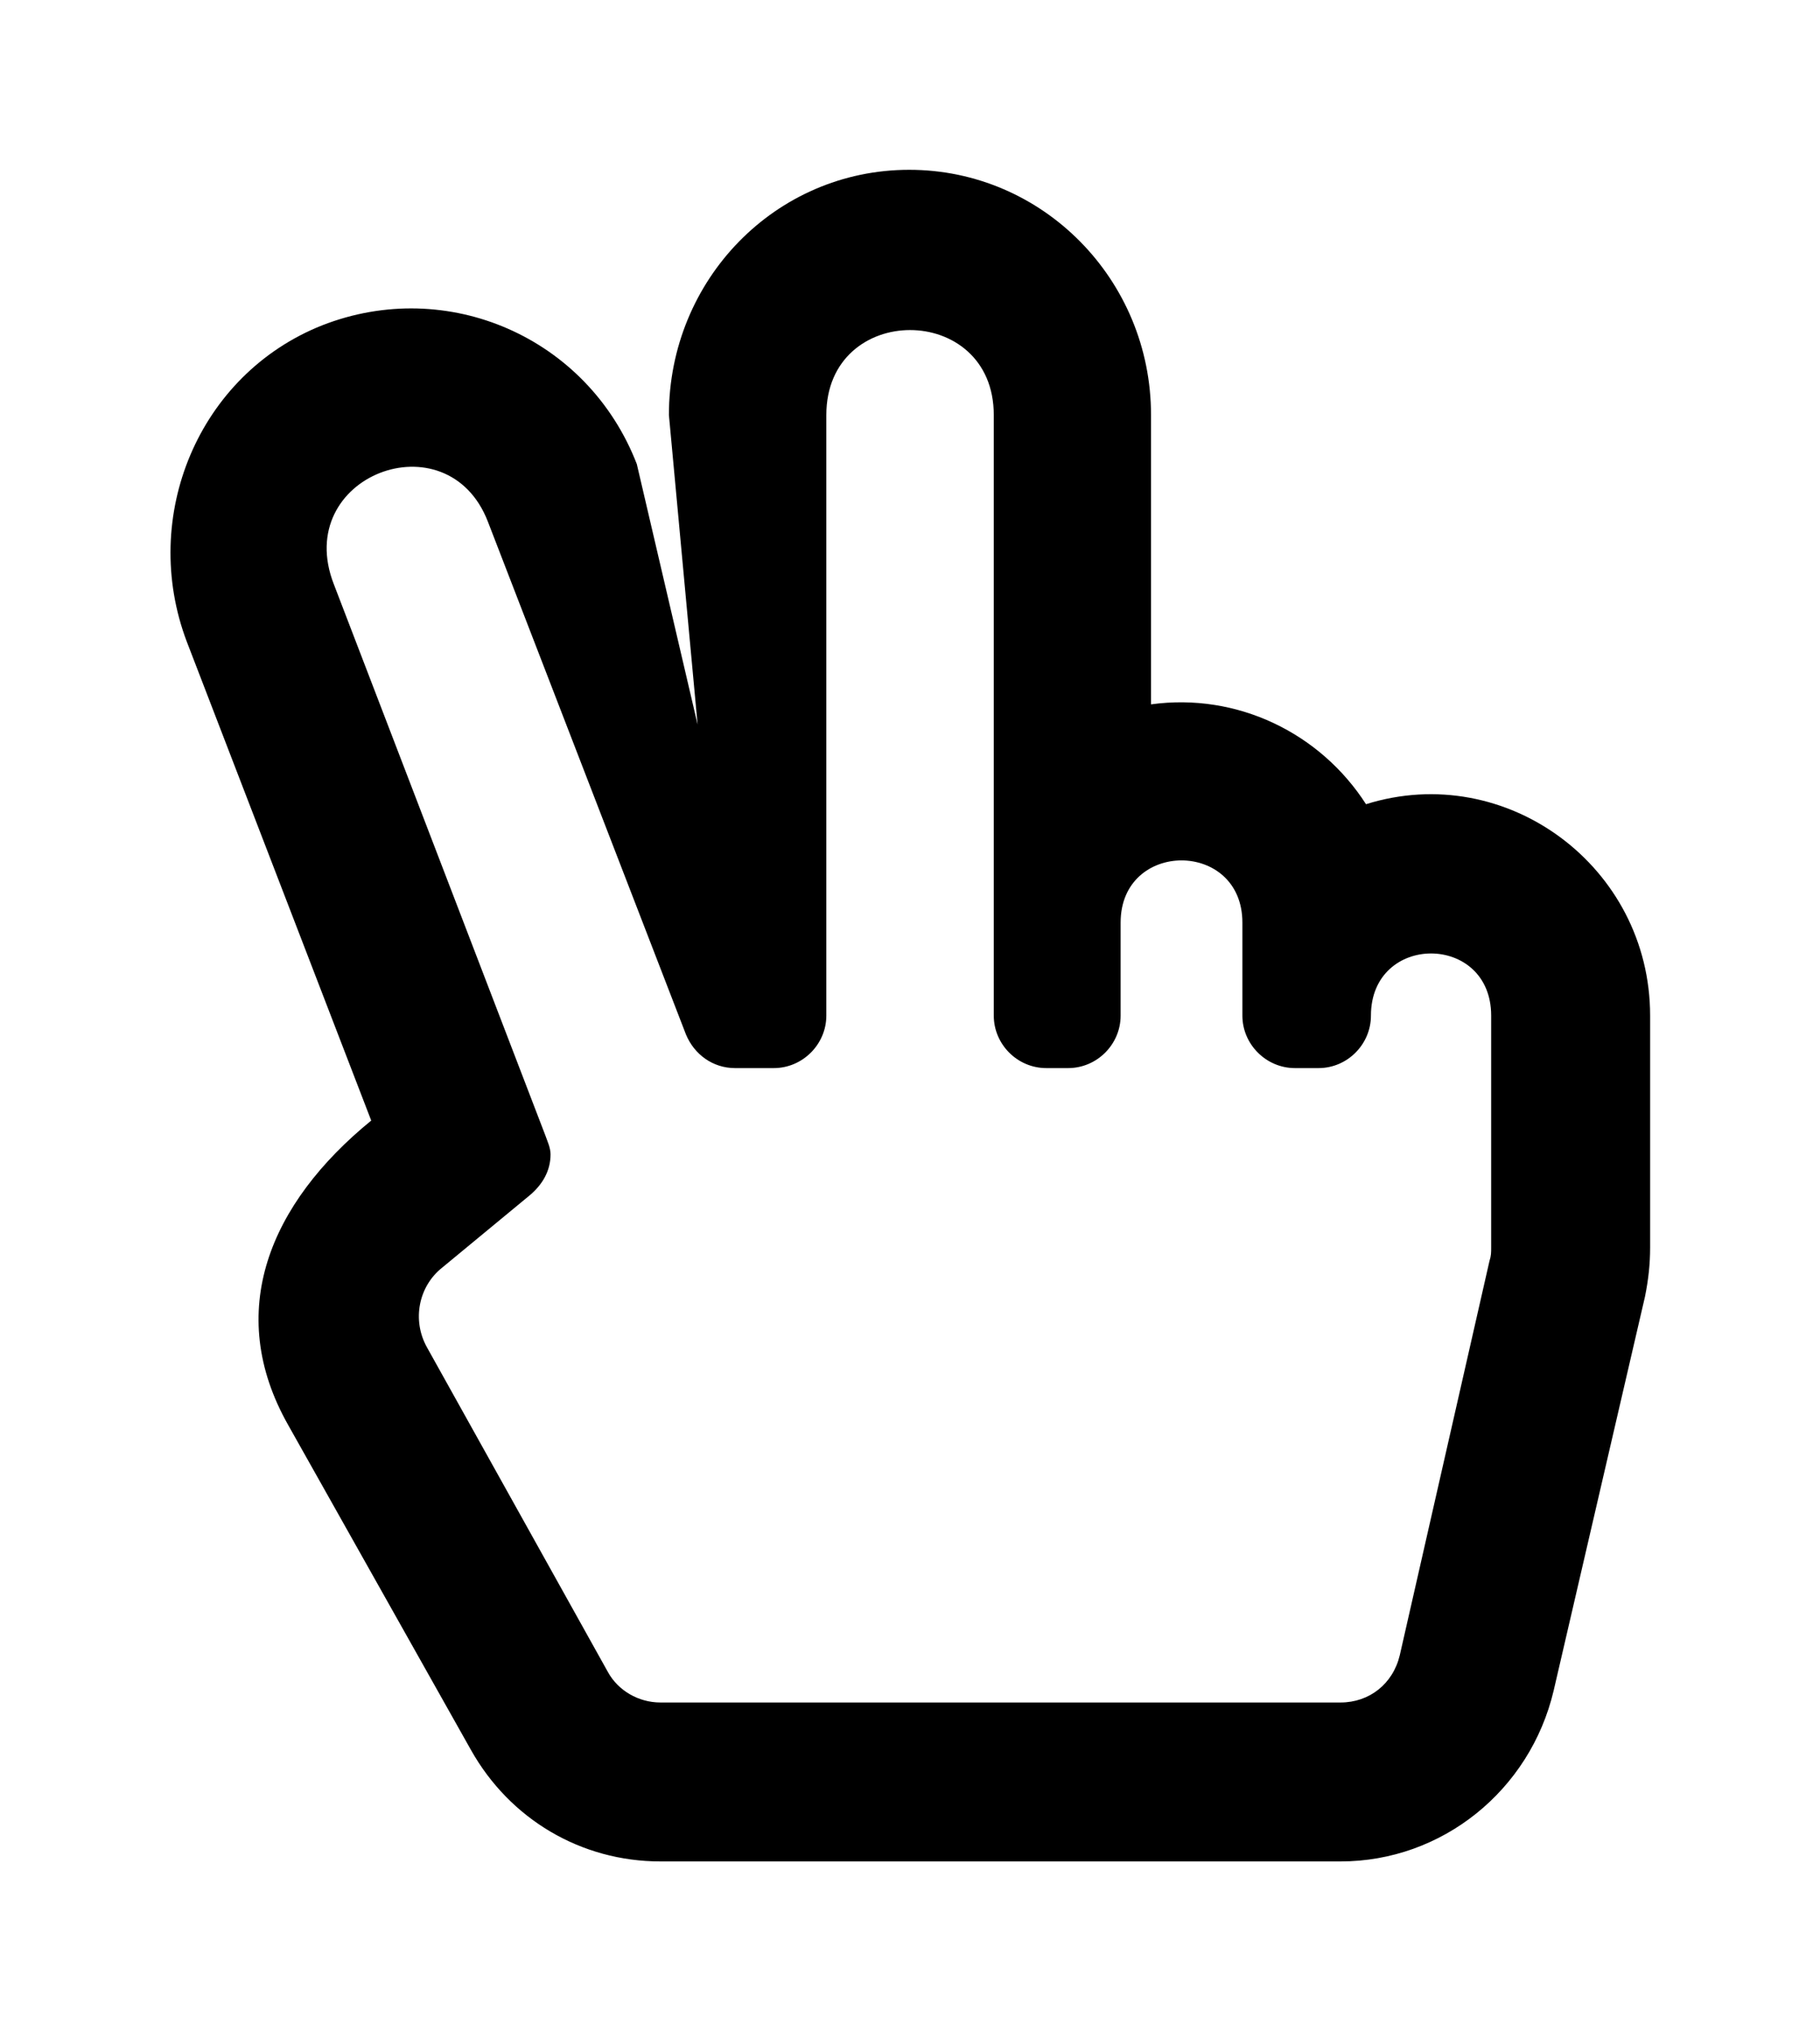 <?xml version='1.0' encoding='UTF-8'?>
<!-- This file was generated by dvisvgm 2.13.3 -->
<svg version='1.1' xmlns='http://www.w3.org/2000/svg' xmlns:xlink='http://www.w3.org/1999/xlink' viewBox='-192.6 -192.6 28.669 32'>
<title>\faHandPeace[regular]</title>
<desc Packages='' CommandUnicode='U+270C,U+FE0F' UnicodePackages='[utf8]{inputenc}'/>
<defs>
<path id='g0-168' d='M7.044-4.981C6.775-5.4 6.286-5.639 5.778-5.569V-7.273C5.778-8.07 5.141-8.717 4.354-8.717S2.939-8.07 2.939-7.273L3.108-5.45L2.75-6.984C2.461-7.731 1.634-8.09 .897-7.801C.169-7.512-.179-6.675 .1-5.938L1.186-3.118C.588-2.63 .319-1.993 .697-1.325L1.773 .588C2.002 .996 2.421 1.245 2.889 1.245H6.894C7.492 1.245 8.01 .827 8.149 .239L8.687-2.082C8.707-2.182 8.717-2.271 8.717-2.371V-3.736C8.717-4.613 7.87-5.24 7.044-4.981ZM7.781-2.371C7.781-2.341 7.781-2.321 7.771-2.291L7.243 .03C7.203 .199 7.064 .309 6.894 .309H2.889C2.76 .309 2.64 .239 2.58 .13L1.514-1.783C1.425-1.943 1.465-2.142 1.604-2.252L2.122-2.68C2.192-2.74 2.242-2.819 2.242-2.919C2.242-2.959 2.222-2.999 2.212-3.029L.966-6.276C.717-6.914 1.634-7.263 1.873-6.645L3.039-3.626C3.088-3.507 3.198-3.427 3.328-3.427H3.557C3.726-3.427 3.866-3.567 3.866-3.736V-7.273C3.866-7.94 4.852-7.94 4.852-7.273V-3.736C4.852-3.567 4.991-3.427 5.161-3.427H5.29C5.46-3.427 5.599-3.567 5.599-3.736V-4.284C5.599-4.772 6.316-4.772 6.316-4.284V-3.736C6.316-3.567 6.456-3.427 6.625-3.427H6.765C6.934-3.427 7.073-3.567 7.073-3.736C7.073-4.224 7.781-4.224 7.781-3.736V-2.371Z'/>
</defs>
<g id='page1' transform='scale(2.675)'>
<use x='-71' y='-62.283' xlink:href='#g0-168'/>
</g>
</svg>
